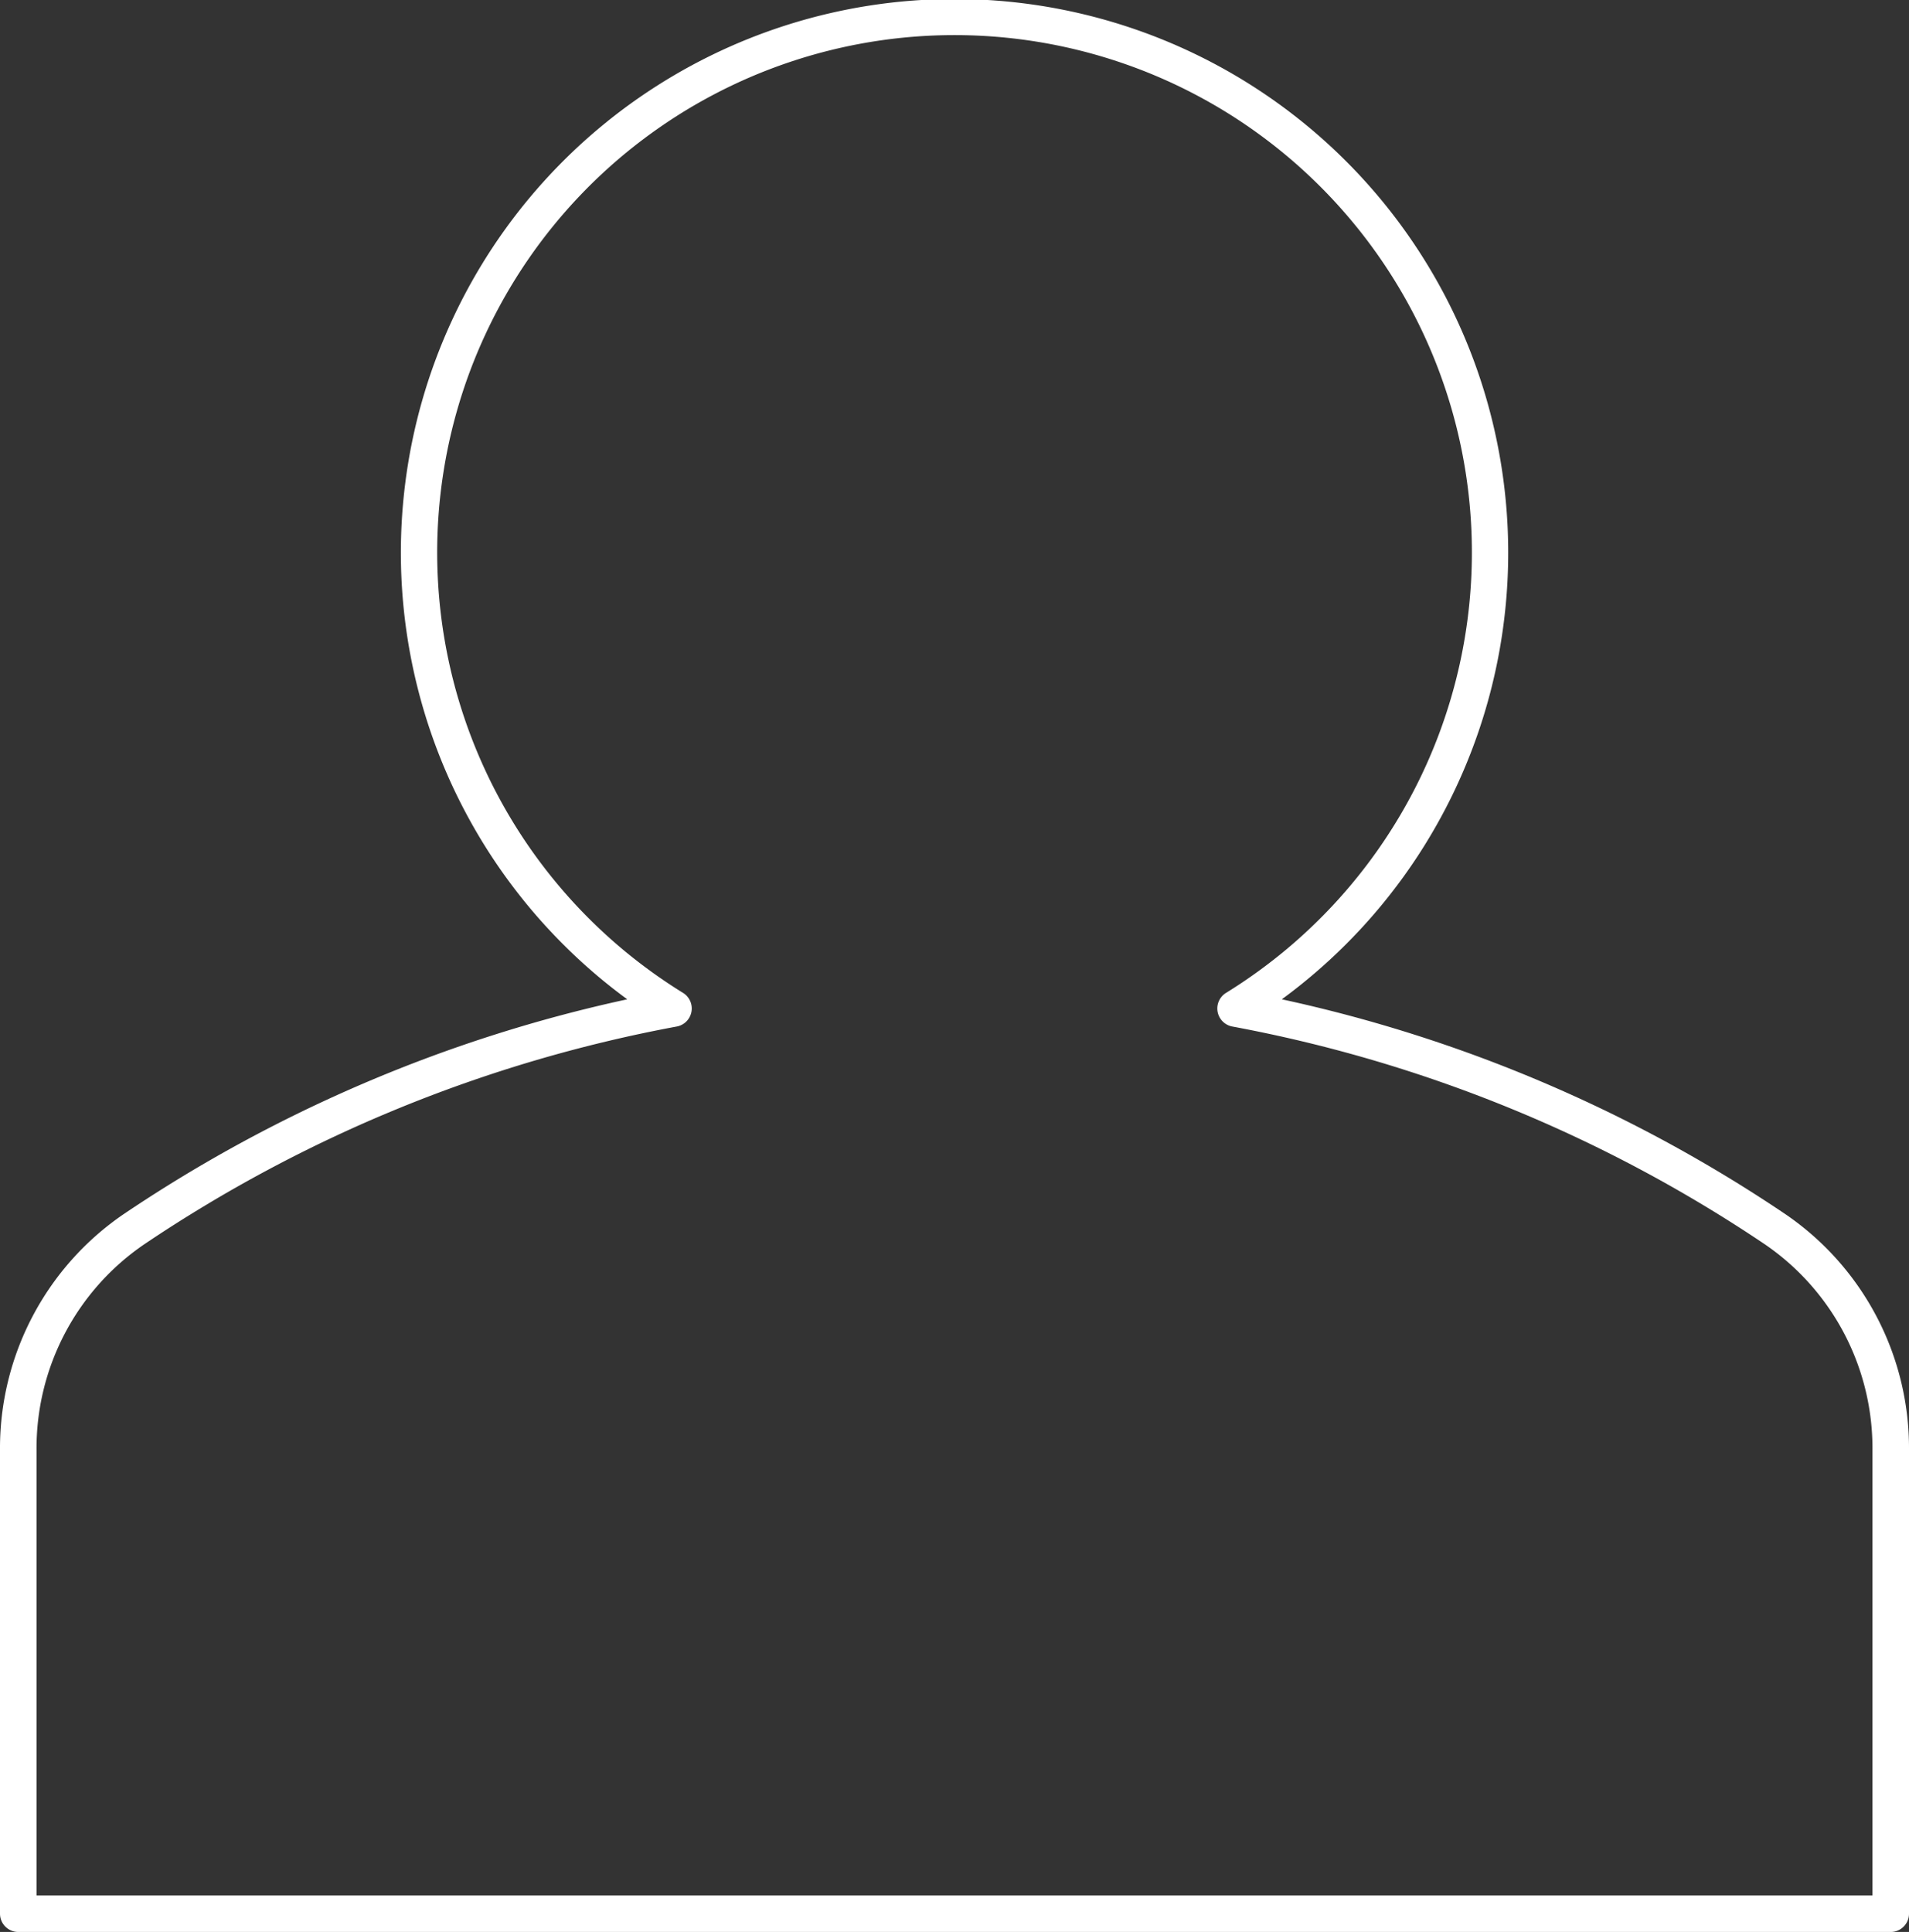 <svg id="Capa_1" data-name="Capa 1" xmlns="http://www.w3.org/2000/svg" viewBox="0 0 261.25 264.38"><rect x="0" y="0" width="261.25" height="264.38" fill="#333333" stroke="none"/><defs><style>.cls-1{fill:#fff;}</style></defs><title>profile-icon</title><path class="cls-1" d="M258.75,264.38H2.5a2.5,2.5,0,0,1-2.5-2.5V198.44a38.8,38.8,0,0,1,16.92-32.29,198.33,198.33,0,0,1,68.92-29.4,74.73,74.73,0,0,1-8.75-7.5,75.77,75.77,0,1,1,98.33,7.5,198.09,198.09,0,0,1,68.91,29.4h0a38.77,38.77,0,0,1,16.92,32.29v63.44A2.5,2.5,0,0,1,258.75,264.38ZM5,259.38H256.25V198.44a33.82,33.82,0,0,0-14.71-28.15h0a193.94,193.94,0,0,0-72.92-29.82,2.51,2.51,0,0,1-.85-4.59,70.8,70.8,0,1,0-74.28,0,2.51,2.51,0,0,1-.85,4.59,193.8,193.8,0,0,0-72.92,29.82A33.8,33.8,0,0,0,5,198.44Z"/></svg>